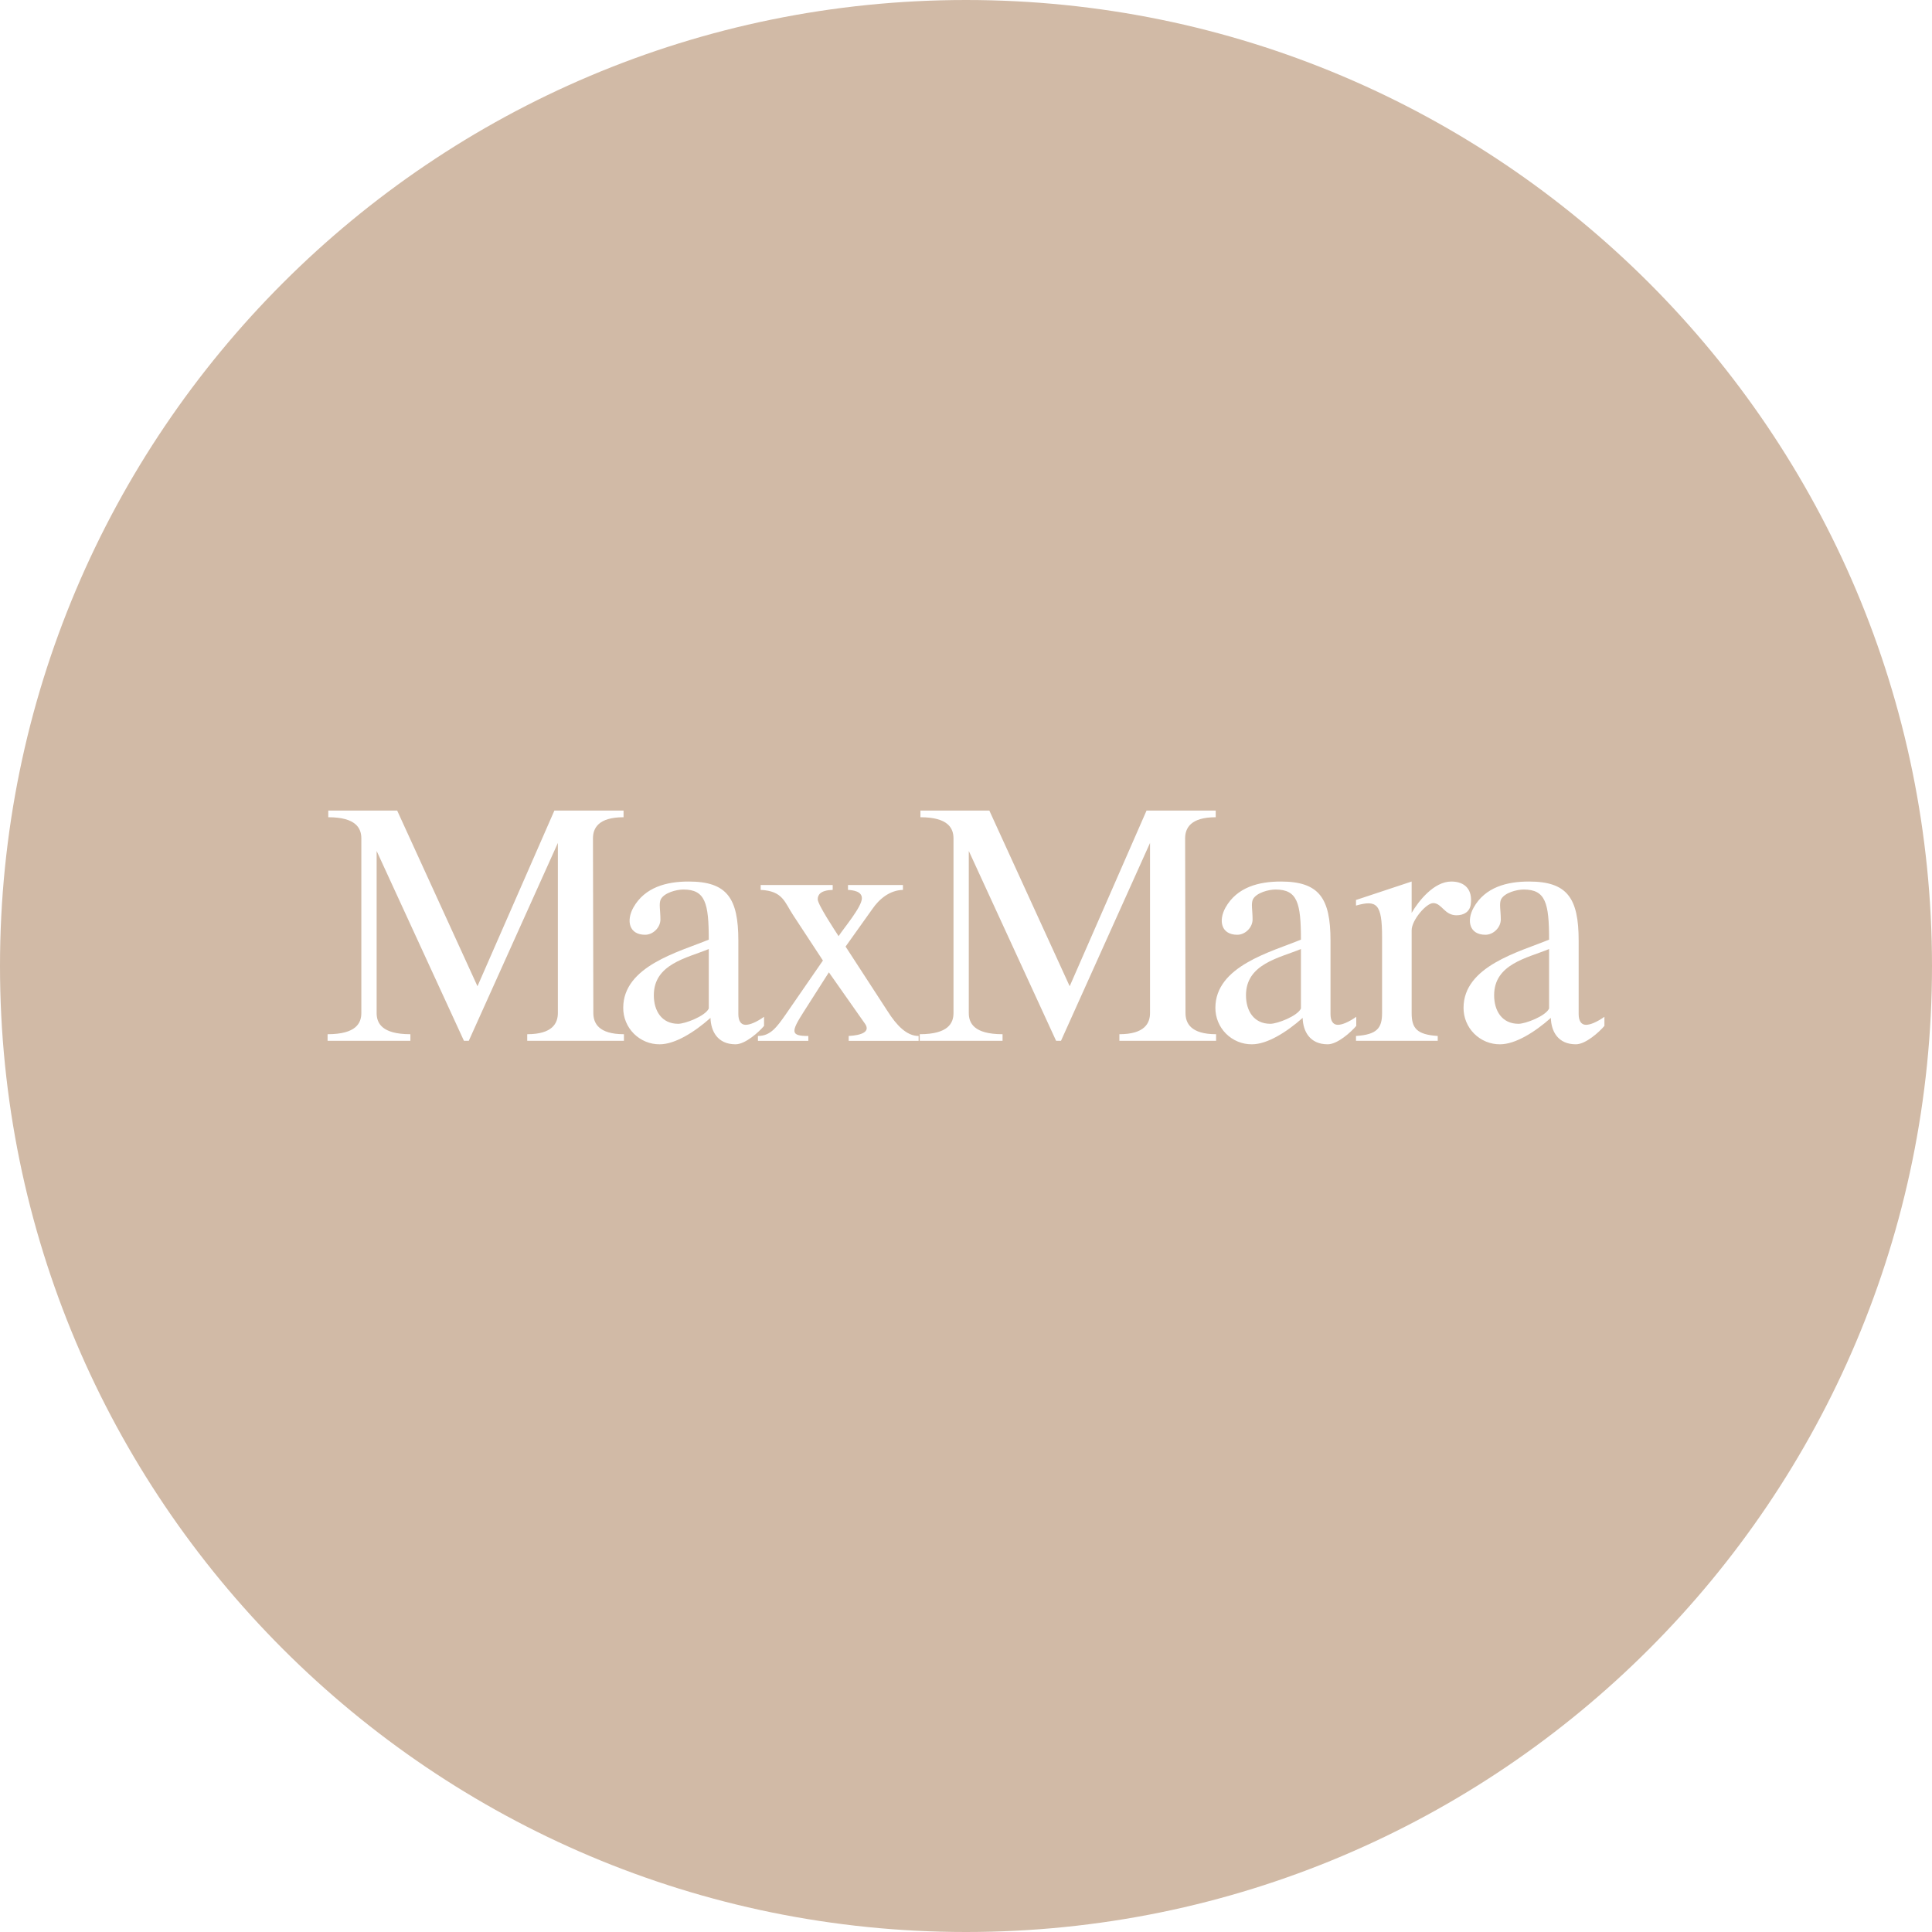 <?xml version="1.0" encoding="utf-8"?>
<svg width="36px" height="36px" viewBox="0 0 36 36" version="1.1" xmlns:xlink="http://www.w3.org/1999/xlink" xmlns="http://www.w3.org/2000/svg">
  <rect x="0" y="0" width="36" height="36" fill="#333333" stroke="none"/>
  <defs>
    <path d="M0 0L24 0L24 4.564L0 4.564L0 0Z" id="path_1" />
    <rect width="36" height="36" id="artboard_1" />
    <clipPath id="clip_1">
      <use xlink:href="#artboard_1" clip-rule="evenodd" />
    </clipPath>
    <clipPath id="mask_1">
      <use xlink:href="#path_1" />
    </clipPath>
  </defs>
  <g id="MaxMara" clip-path="url(#clip_1)">
    <use xlink:href="#artboard_1" stroke="none" fill="#FFFFFF" />
    <path d="M0 18C0 8.059 8.059 0 18 0C27.941 0 36 8.059 36 18C36 27.941 27.941 36 18 36C8.059 36 0 27.941 0 18Z" id="Okrąg" fill="#D1BAA6" fill-rule="evenodd" stroke="none" artboard="53202884-85c6-4a06-a71e-21806128d680" />
    <g id="Max_Mara_logo" transform="translate(6 15)" artboard="df8964c7-c0be-43a3-b306-58a698b8cfed">
      <path d="M0 0L24 0L24 4.564L0 4.564L0 0Z" id="Tło" fill="#FFFFFF" fill-opacity="0" fill-rule="evenodd" stroke="none" />
      <path d="M5.049 0.623C5.049 0.435 5.146 0.228 5.619 0.228L5.619 0.104L4.33 0.104L2.897 3.377L1.401 0.104L0.117 0.104L0.117 0.228C0.636 0.228 0.733 0.435 0.733 0.623L0.733 3.876C0.733 4.064 0.636 4.271 0.104 4.271L0.104 4.394L1.647 4.394L1.647 4.271C1.115 4.271 1.018 4.064 1.018 3.876L1.018 0.856L2.645 4.394L2.735 4.394L4.395 0.707L4.395 3.876C4.395 4.064 4.297 4.271 3.824 4.271L3.824 4.394L5.626 4.394L5.626 4.271C5.153 4.271 5.056 4.064 5.056 3.876L5.049 0.623ZM7.758 2.528C7.758 1.731 7.544 1.426 6.831 1.426C6.423 1.426 6.015 1.53 5.801 1.912C5.665 2.159 5.723 2.418 6.021 2.418C6.17 2.418 6.306 2.282 6.306 2.133C6.306 1.964 6.274 1.835 6.313 1.757C6.378 1.634 6.605 1.575 6.734 1.575C7.142 1.575 7.207 1.828 7.207 2.509C6.656 2.736 5.613 3.001 5.613 3.779C5.612 3.96 5.683 4.133 5.811 4.261C5.939 4.389 6.113 4.461 6.293 4.459C6.578 4.459 6.941 4.232 7.239 3.967C7.246 4.213 7.369 4.459 7.706 4.459C7.887 4.459 8.14 4.232 8.237 4.116L8.237 3.947C8.088 4.051 7.972 4.096 7.894 4.096C7.803 4.096 7.758 4.019 7.758 3.896L7.758 2.528ZM7.207 3.792C7.142 3.934 6.766 4.077 6.637 4.077C6.326 4.077 6.183 3.831 6.183 3.545C6.183 2.962 6.799 2.852 7.207 2.684L7.207 3.792ZM9.756 2.638L10.255 1.938C10.384 1.75 10.579 1.588 10.825 1.582L10.825 1.491L9.801 1.491L9.801 1.582C9.898 1.588 10.06 1.608 10.06 1.738C10.06 1.9 9.717 2.301 9.626 2.444C9.555 2.334 9.237 1.854 9.237 1.757C9.237 1.673 9.289 1.588 9.516 1.582L9.516 1.491L8.174 1.491L8.174 1.582C8.589 1.601 8.622 1.815 8.777 2.049L9.334 2.898L8.641 3.902C8.473 4.142 8.356 4.304 8.123 4.304L8.123 4.395L9.062 4.395L9.062 4.304C8.732 4.304 8.732 4.233 8.978 3.85L9.445 3.118L10.119 4.077C10.222 4.226 10.054 4.291 9.814 4.304L9.814 4.395L11.117 4.395L11.117 4.304C10.896 4.304 10.708 4.109 10.54 3.844L9.756 2.638ZM16.083 0.623C16.083 0.435 16.18 0.228 16.653 0.228L16.653 0.104L15.364 0.104L13.932 3.377L12.435 0.104L11.151 0.104L11.151 0.228C11.67 0.228 11.767 0.435 11.767 0.623L11.767 3.876C11.767 4.064 11.67 4.271 11.138 4.271L11.138 4.394L12.681 4.394L12.681 4.271C12.149 4.271 12.052 4.064 12.052 3.876L12.052 0.856L13.679 4.394L13.77 4.394L15.429 0.707L15.429 3.876C15.429 4.064 15.331 4.271 14.858 4.271L14.858 4.394L16.66 4.394L16.66 4.271C16.187 4.271 16.09 4.064 16.09 3.876L16.083 0.623ZM18.792 2.528C18.792 1.731 18.578 1.426 17.865 1.426C17.457 1.426 17.049 1.53 16.835 1.912C16.699 2.159 16.757 2.418 17.055 2.418C17.204 2.418 17.34 2.282 17.34 2.133C17.34 1.964 17.308 1.835 17.347 1.757C17.412 1.634 17.639 1.575 17.768 1.575C18.177 1.575 18.241 1.828 18.241 2.509C17.69 2.736 16.647 3.001 16.647 3.779C16.646 3.96 16.717 4.133 16.845 4.261C16.973 4.389 17.147 4.461 17.328 4.459C17.613 4.459 17.975 4.232 18.273 3.967C18.28 4.213 18.403 4.459 18.74 4.459C18.922 4.459 19.174 4.232 19.272 4.116L19.272 3.947C19.122 4.051 19.006 4.096 18.928 4.096C18.837 4.096 18.792 4.019 18.792 3.896L18.792 2.528L18.792 2.528ZM18.241 3.792C18.176 3.934 17.8 4.077 17.671 4.077C17.36 4.077 17.217 3.831 17.217 3.545C17.217 2.962 17.833 2.852 18.241 2.684L18.241 3.792L18.241 3.792ZM19.753 3.876C19.753 4.161 19.656 4.278 19.267 4.304L19.267 4.394L20.79 4.394L20.79 4.304C20.401 4.278 20.304 4.161 20.304 3.876L20.304 2.334C20.304 2.146 20.576 1.828 20.705 1.828C20.867 1.828 20.913 2.055 21.14 2.055C21.276 2.055 21.386 1.99 21.405 1.854C21.444 1.575 21.295 1.426 21.043 1.426C20.719 1.426 20.433 1.789 20.304 2.01L20.304 1.426L19.267 1.77L19.267 1.874C19.656 1.764 19.753 1.841 19.753 2.463L19.753 3.876ZM23.416 2.528C23.416 1.731 23.202 1.426 22.489 1.426C22.081 1.426 21.673 1.53 21.459 1.912C21.323 2.159 21.381 2.418 21.679 2.418C21.828 2.418 21.965 2.282 21.965 2.133C21.965 1.964 21.932 1.835 21.971 1.757C22.036 1.634 22.262 1.575 22.392 1.575C22.801 1.575 22.865 1.828 22.865 2.509C22.314 2.736 21.271 3.001 21.271 3.779C21.27 3.96 21.341 4.133 21.469 4.261C21.597 4.389 21.771 4.461 21.951 4.459C22.236 4.459 22.6 4.232 22.898 3.967C22.904 4.213 23.027 4.459 23.364 4.459C23.546 4.459 23.798 4.232 23.896 4.116L23.896 3.947C23.746 4.051 23.63 4.096 23.552 4.096C23.462 4.096 23.416 4.019 23.416 3.896L23.416 2.528L23.416 2.528ZM22.865 3.792C22.801 3.934 22.425 4.077 22.295 4.077C21.984 4.077 21.841 3.831 21.841 3.545C21.841 2.962 22.457 2.852 22.865 2.684L22.865 3.792L22.865 3.792Z" id="g6" fill="#FFFFFF" fill-rule="evenodd" stroke="none" />
    </g>
  </g>
</svg>